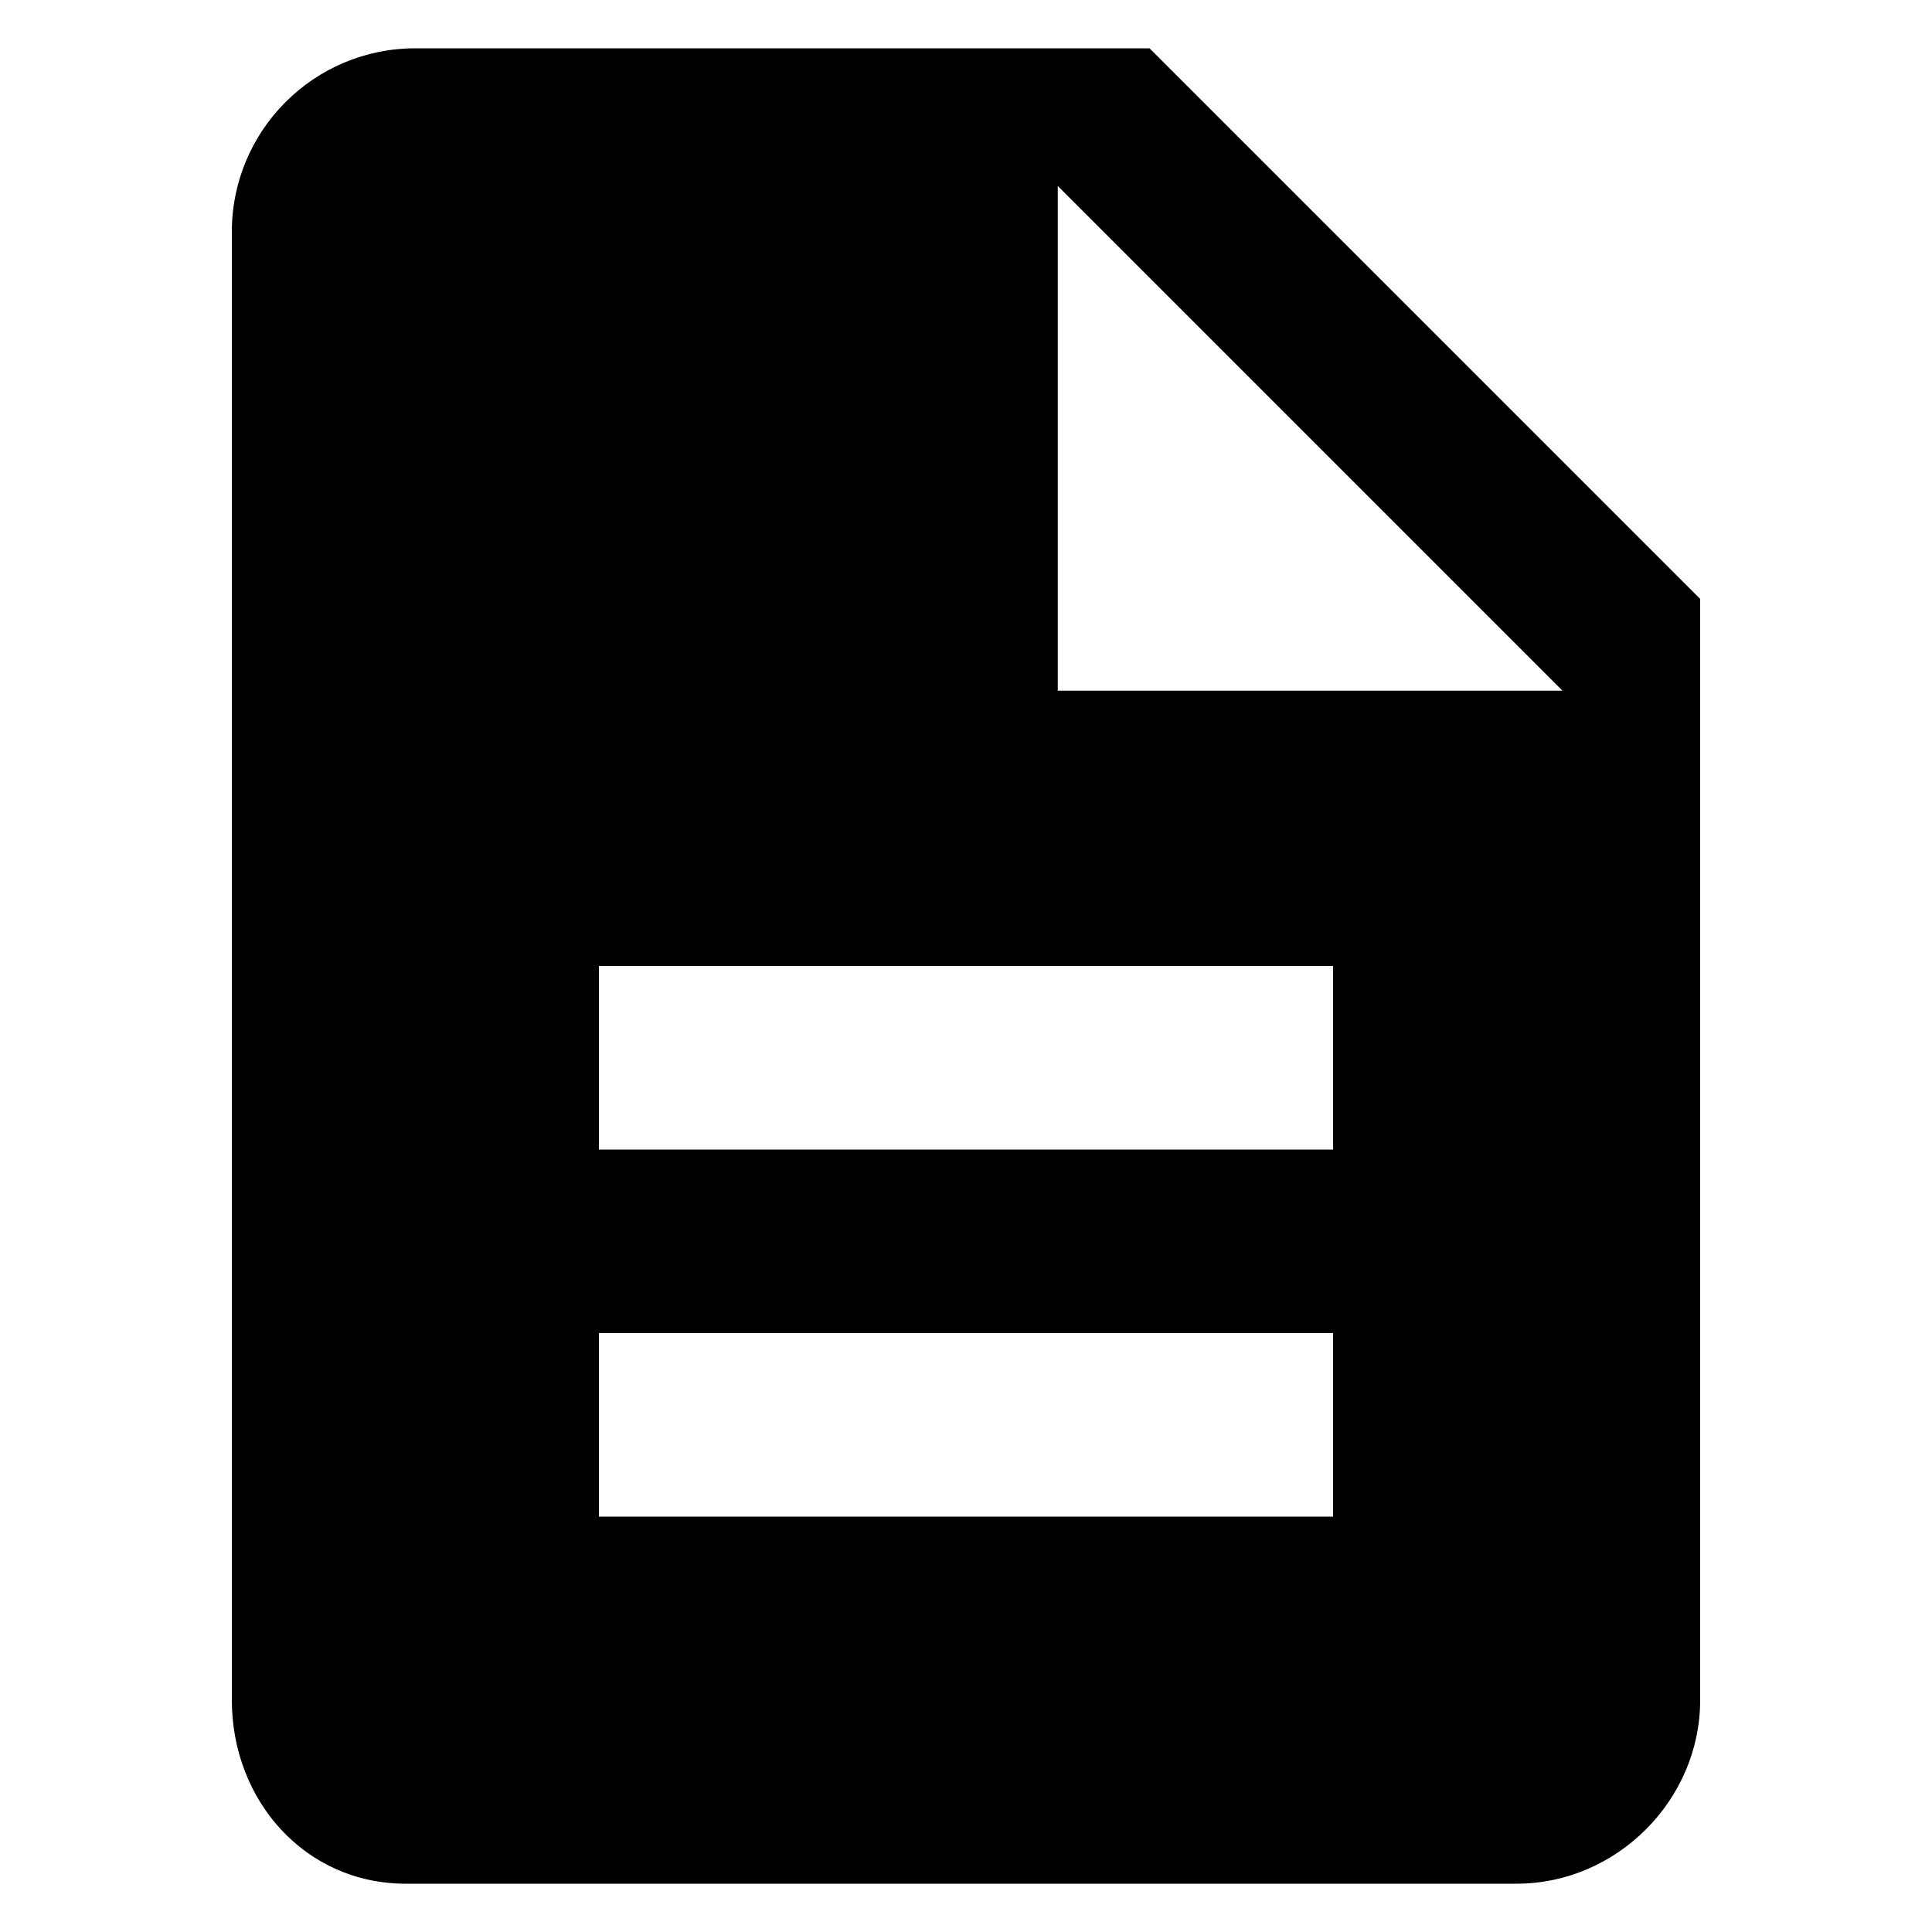 <svg xmlns="http://www.w3.org/2000/svg" version="1.1" xmlns:xlink="http://www.w3.org/1999/xlink" width="100%" height="100%" id="svgWorkerArea" viewBox="0 0 400 400" xmlns:artdraw="https://artdraw.muisca.co" style="background: white;"><defs id="defsdoc"><pattern id="patternBool" x="0" y="0" width="10" height="10" patternUnits="userSpaceOnUse" patternTransform="rotate(35)"><circle cx="5" cy="5" r="4" style="stroke: none;fill: #ff000070;"></circle></pattern></defs><g id="fileImp-343735543" class="cosito"><path id="pathImp-806665228" fill="#000000" class="grouped" d="M238 10C238 10 86 10 86 10 65 10 48 27 48 48 48 48 48 352 48 352 48 372.7 63.1 390 84 390 84 390 314 390 314 390 334.7 390 352 372.7 352 352 352 352 352 124 352 124 352 124 238 10 238 10 238 10 238 10 238 10M276 314C276 314 124 314 124 314 124 314 124 276 124 276 124 276 276 276 276 276 276 276 276 314 276 314 276 314 276 314 276 314M276 238C276 238 124 238 124 238 124 238 124 200 124 200 124 200 276 200 276 200 276 200 276 238 276 238 276 238 276 238 276 238M219 143C219 143 219 38.5 219 38.5 219 38.5 323.5 143 323.5 143 323.5 143 219 143 219 143 219 143 219 143 219 143"></path></g></svg>